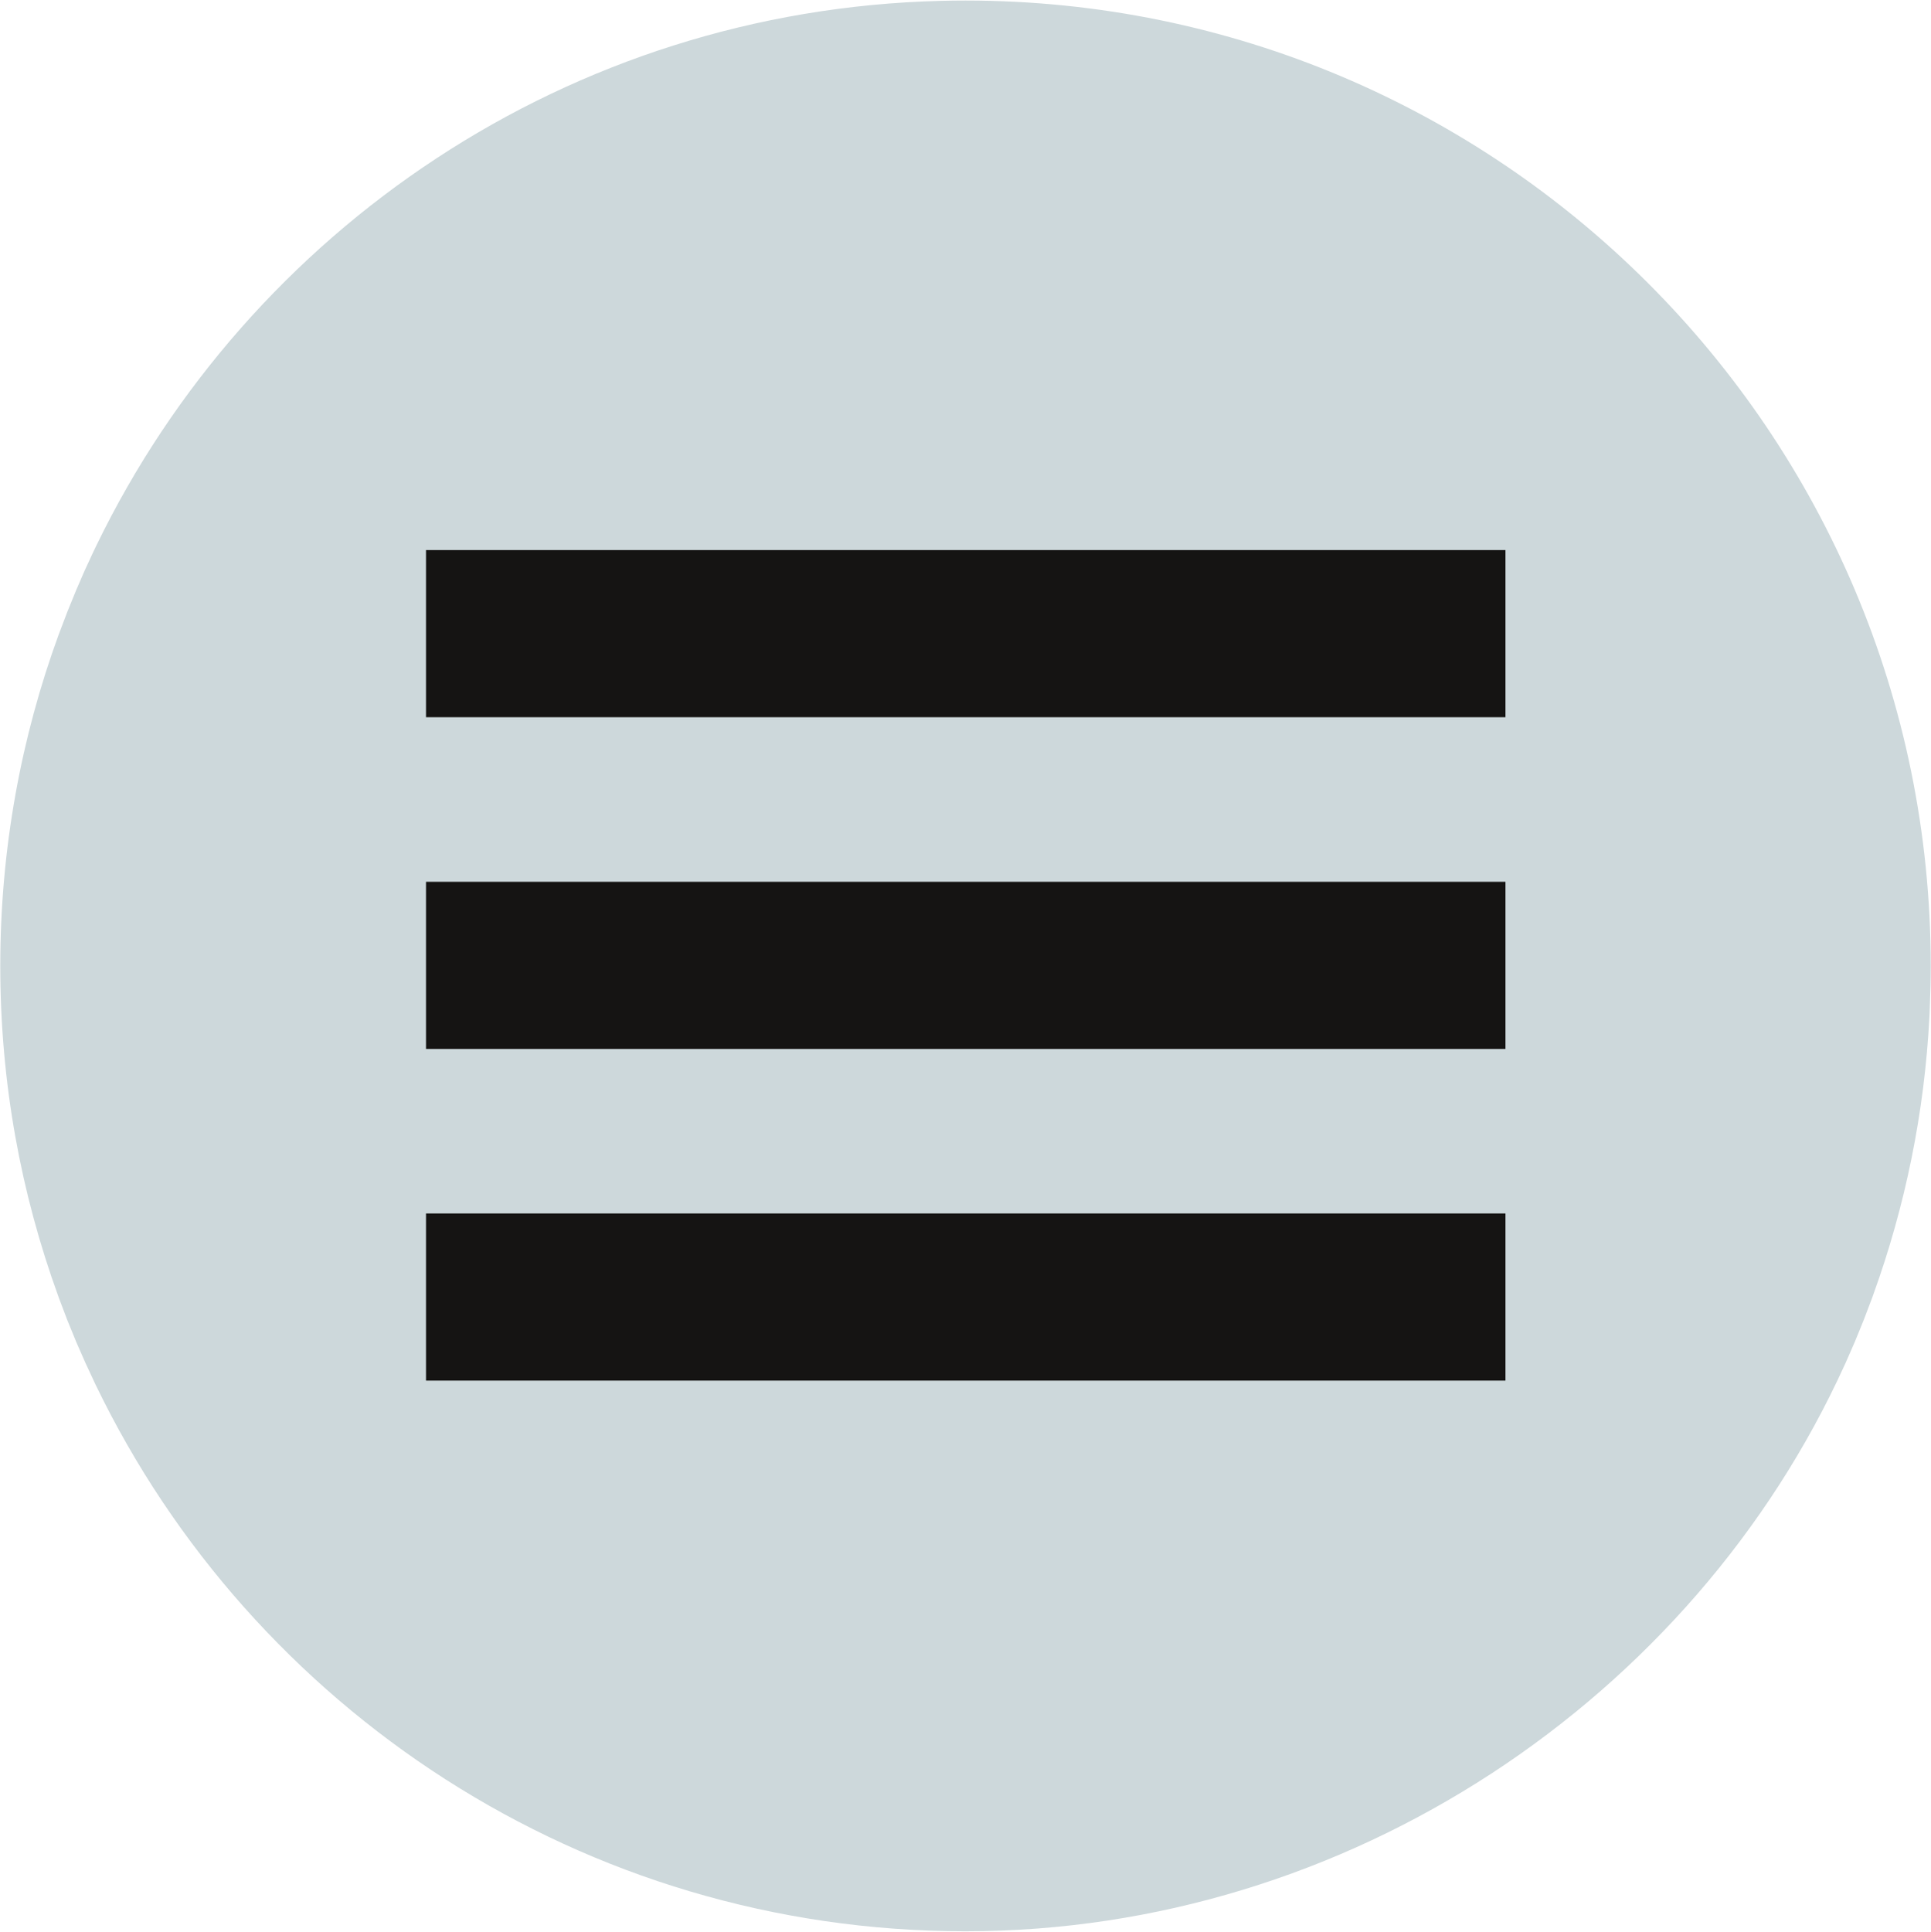 <?xml version="1.0" encoding="UTF-8"?>
<svg id="Capa_1" xmlns="http://www.w3.org/2000/svg" version="1.1" viewBox="0 0 359.9 360">
  <!-- Generator: Adobe Illustrator 29.4.0, SVG Export Plug-In . SVG Version: 2.1.0 Build 152)  -->
  <defs>
    <style>
      .st0 {
        fill: #151413;
      }

      .st1 {
        fill: #cdd8db;
        fill-rule: evenodd;
      }
    </style>
  </defs>
  <path class="st1" d="M345.18,251.25c.18-.41.36-.81.53-1.21.29-.69.57-1.38.85-2.08.27-.66.55-1.32.81-1.99.19-.47.36-.95.54-1.42.34-.9.69-1.79,1.02-2.69.08-.22.16-.45.24-.67,5.91-16.34,9.53-33.78,10.45-51.93.03-.53.04-1.07.06-1.6.1-2.5.17-5,.17-7.52,0-.05,0-.09,0-.14h0C359.85,80.6,279.35.1,179.95.1c-1.55,0-3.1.02-4.64.06C106.05,1.91,46.52,42.81,18.01,101.56c-.07.14-.14.29-.21.43-.47.97-.92,1.96-1.37,2.94-.16.34-.32.68-.48,1.02-.34.74-.66,1.5-.98,2.25-.26.59-.52,1.18-.77,1.77-.2.48-.39.97-.59,1.45-.36.87-.72,1.74-1.07,2.62-.09.24-.18.48-.27.72-.44,1.13-.87,2.26-1.29,3.39,0,.02-.02.05-.03.07C3.9,137.48.05,158.29.05,180s3.83,42.4,10.84,61.63c.03.08.05.15.08.23.38,1.04.78,2.07,1.18,3.11.13.33.25.67.38,1.01.32.8.65,1.59.98,2.39.23.56.45,1.12.68,1.67.22.52.45,1.04.68,1.55.36.82.71,1.65,1.08,2.46.1.23.21.45.32.68.5,1.1,1.01,2.2,1.53,3.29.03.05.05.1.08.16,29.09,60.2,90.73,101.73,162.07,101.73s135.56-43.29,163.86-105.55c.05-.1.1-.2.14-.3.42-.93.82-1.87,1.23-2.8Z"/>
  <g>
    <rect class="st0" x="79.4" y="102.51" width="201.19" height="31.15"/>
    <rect class="st0" x="79.4" y="164.33" width="201.19" height="31.15"/>
    <rect class="st0" x="79.4" y="226.14" width="201.19" height="31.15"/>
  </g>
</svg>